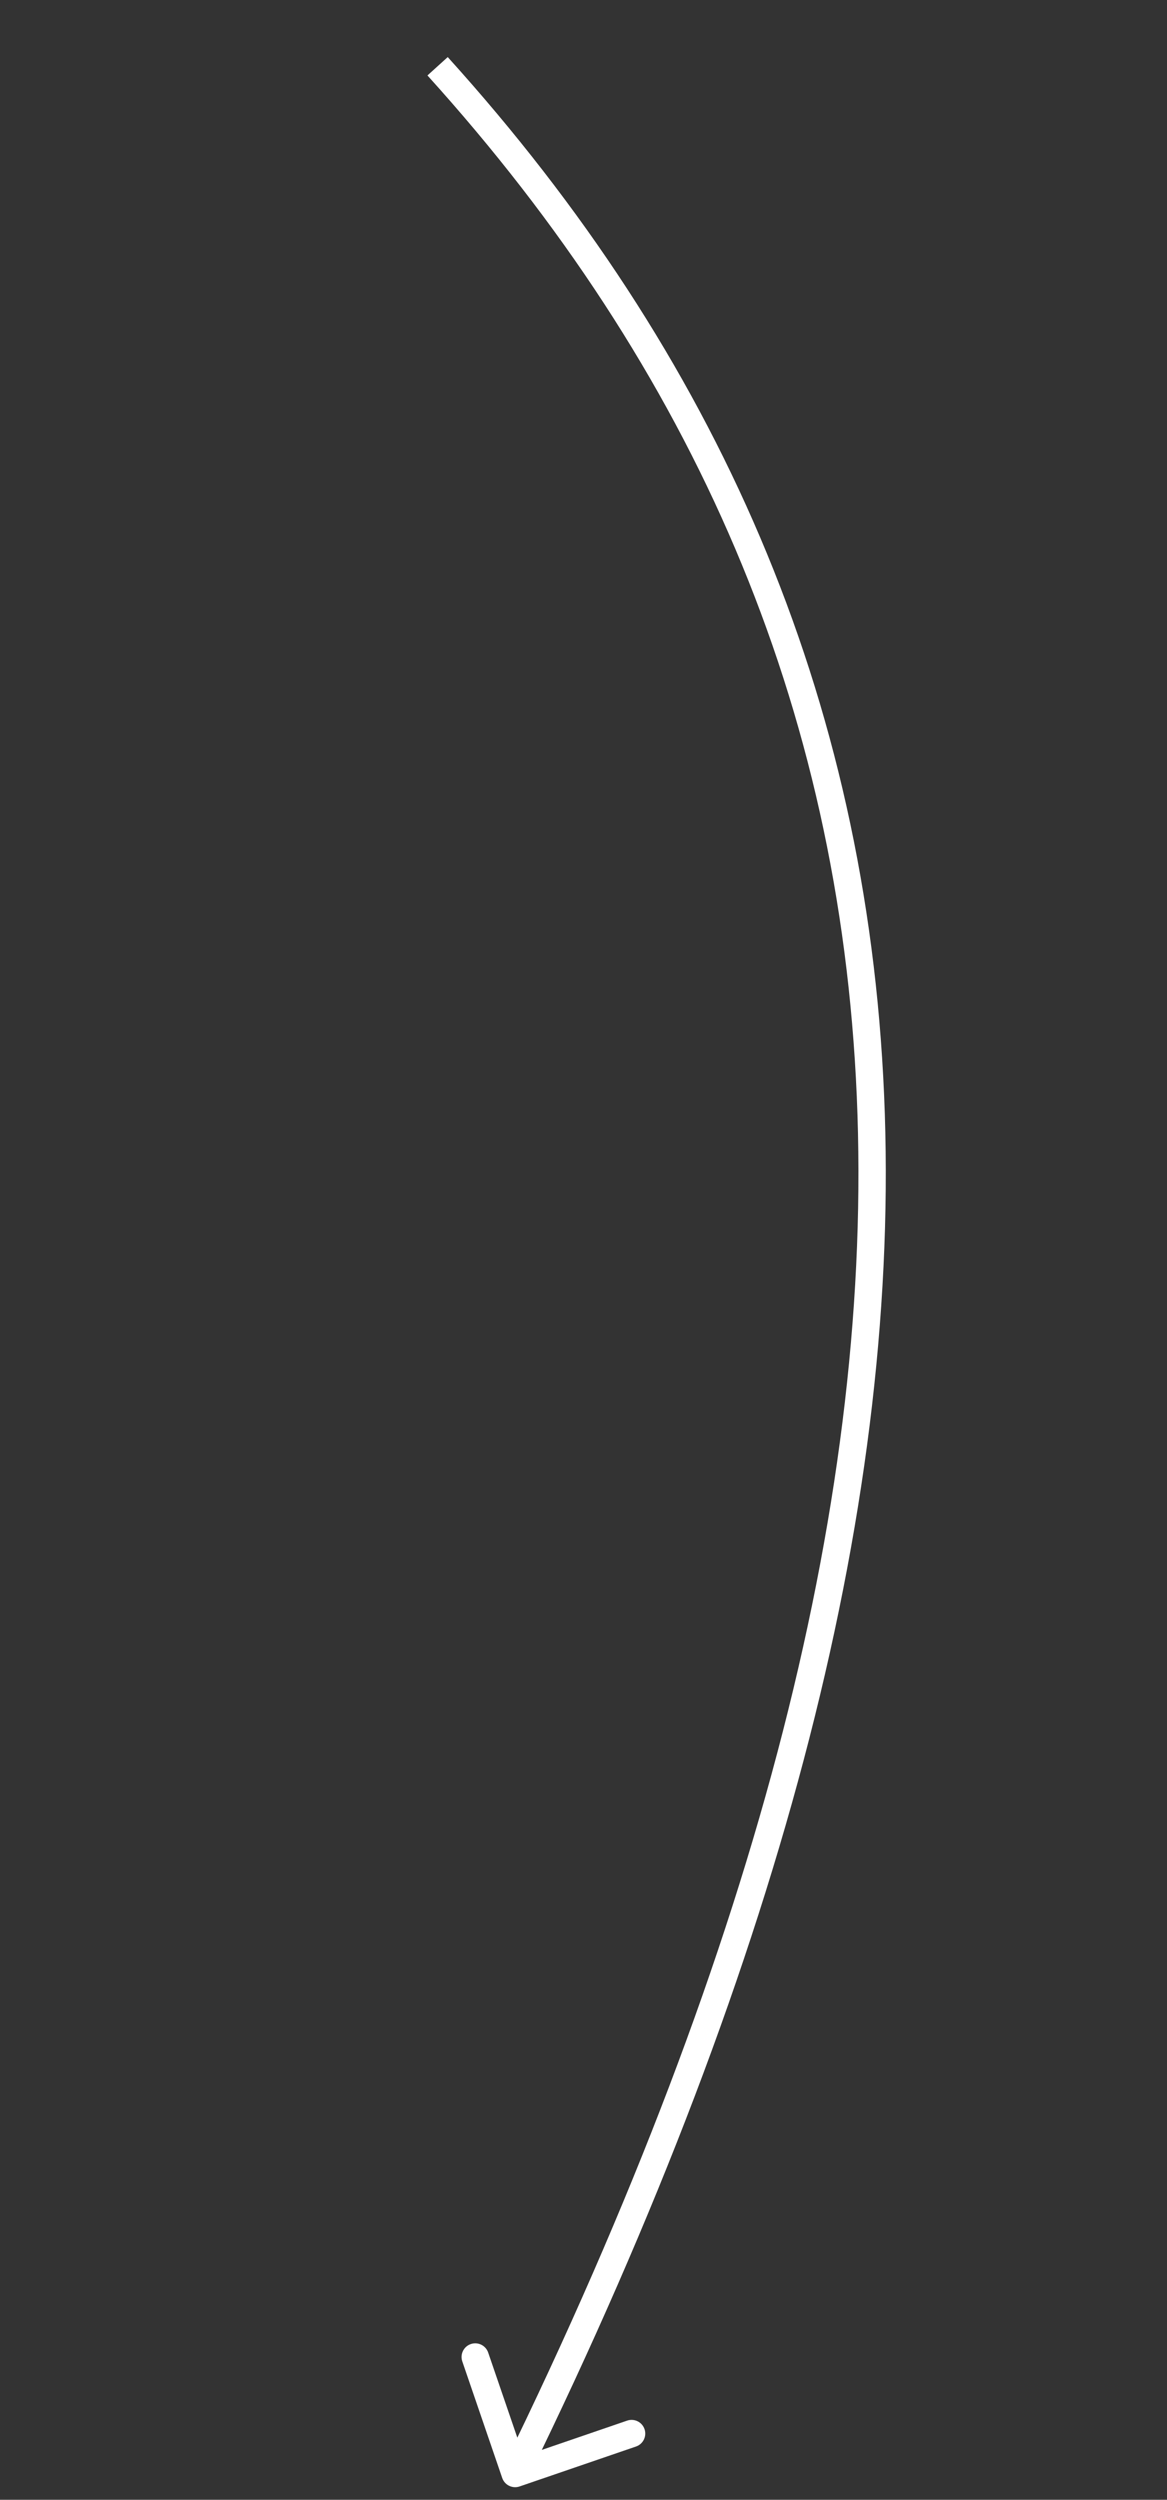 <?xml version="1.0" encoding="UTF-8"?> <svg xmlns="http://www.w3.org/2000/svg" width="128" height="274" viewBox="0 0 128 274" fill="none"><rect x="0" y="0" width="128" height="274" fill="#333333" stroke="none"/> <path d="M55.084 271.606C55.353 272.389 56.206 272.807 56.99 272.538L69.76 268.16C70.544 267.892 70.961 267.039 70.693 266.255C70.424 265.471 69.571 265.054 68.787 265.322L57.436 269.214L53.544 257.862C53.276 257.079 52.423 256.661 51.639 256.93C50.855 257.198 50.438 258.052 50.707 258.835L55.084 271.606ZM46.884 8.27C75.977 40.426 92.11 77.129 93.974 120.151C95.839 163.214 83.412 212.725 55.156 270.46L57.851 271.779C86.238 213.776 98.866 163.754 96.971 120.021C95.075 76.247 78.633 38.891 49.109 6.257L46.884 8.27Z" fill="white"></path> </svg> 